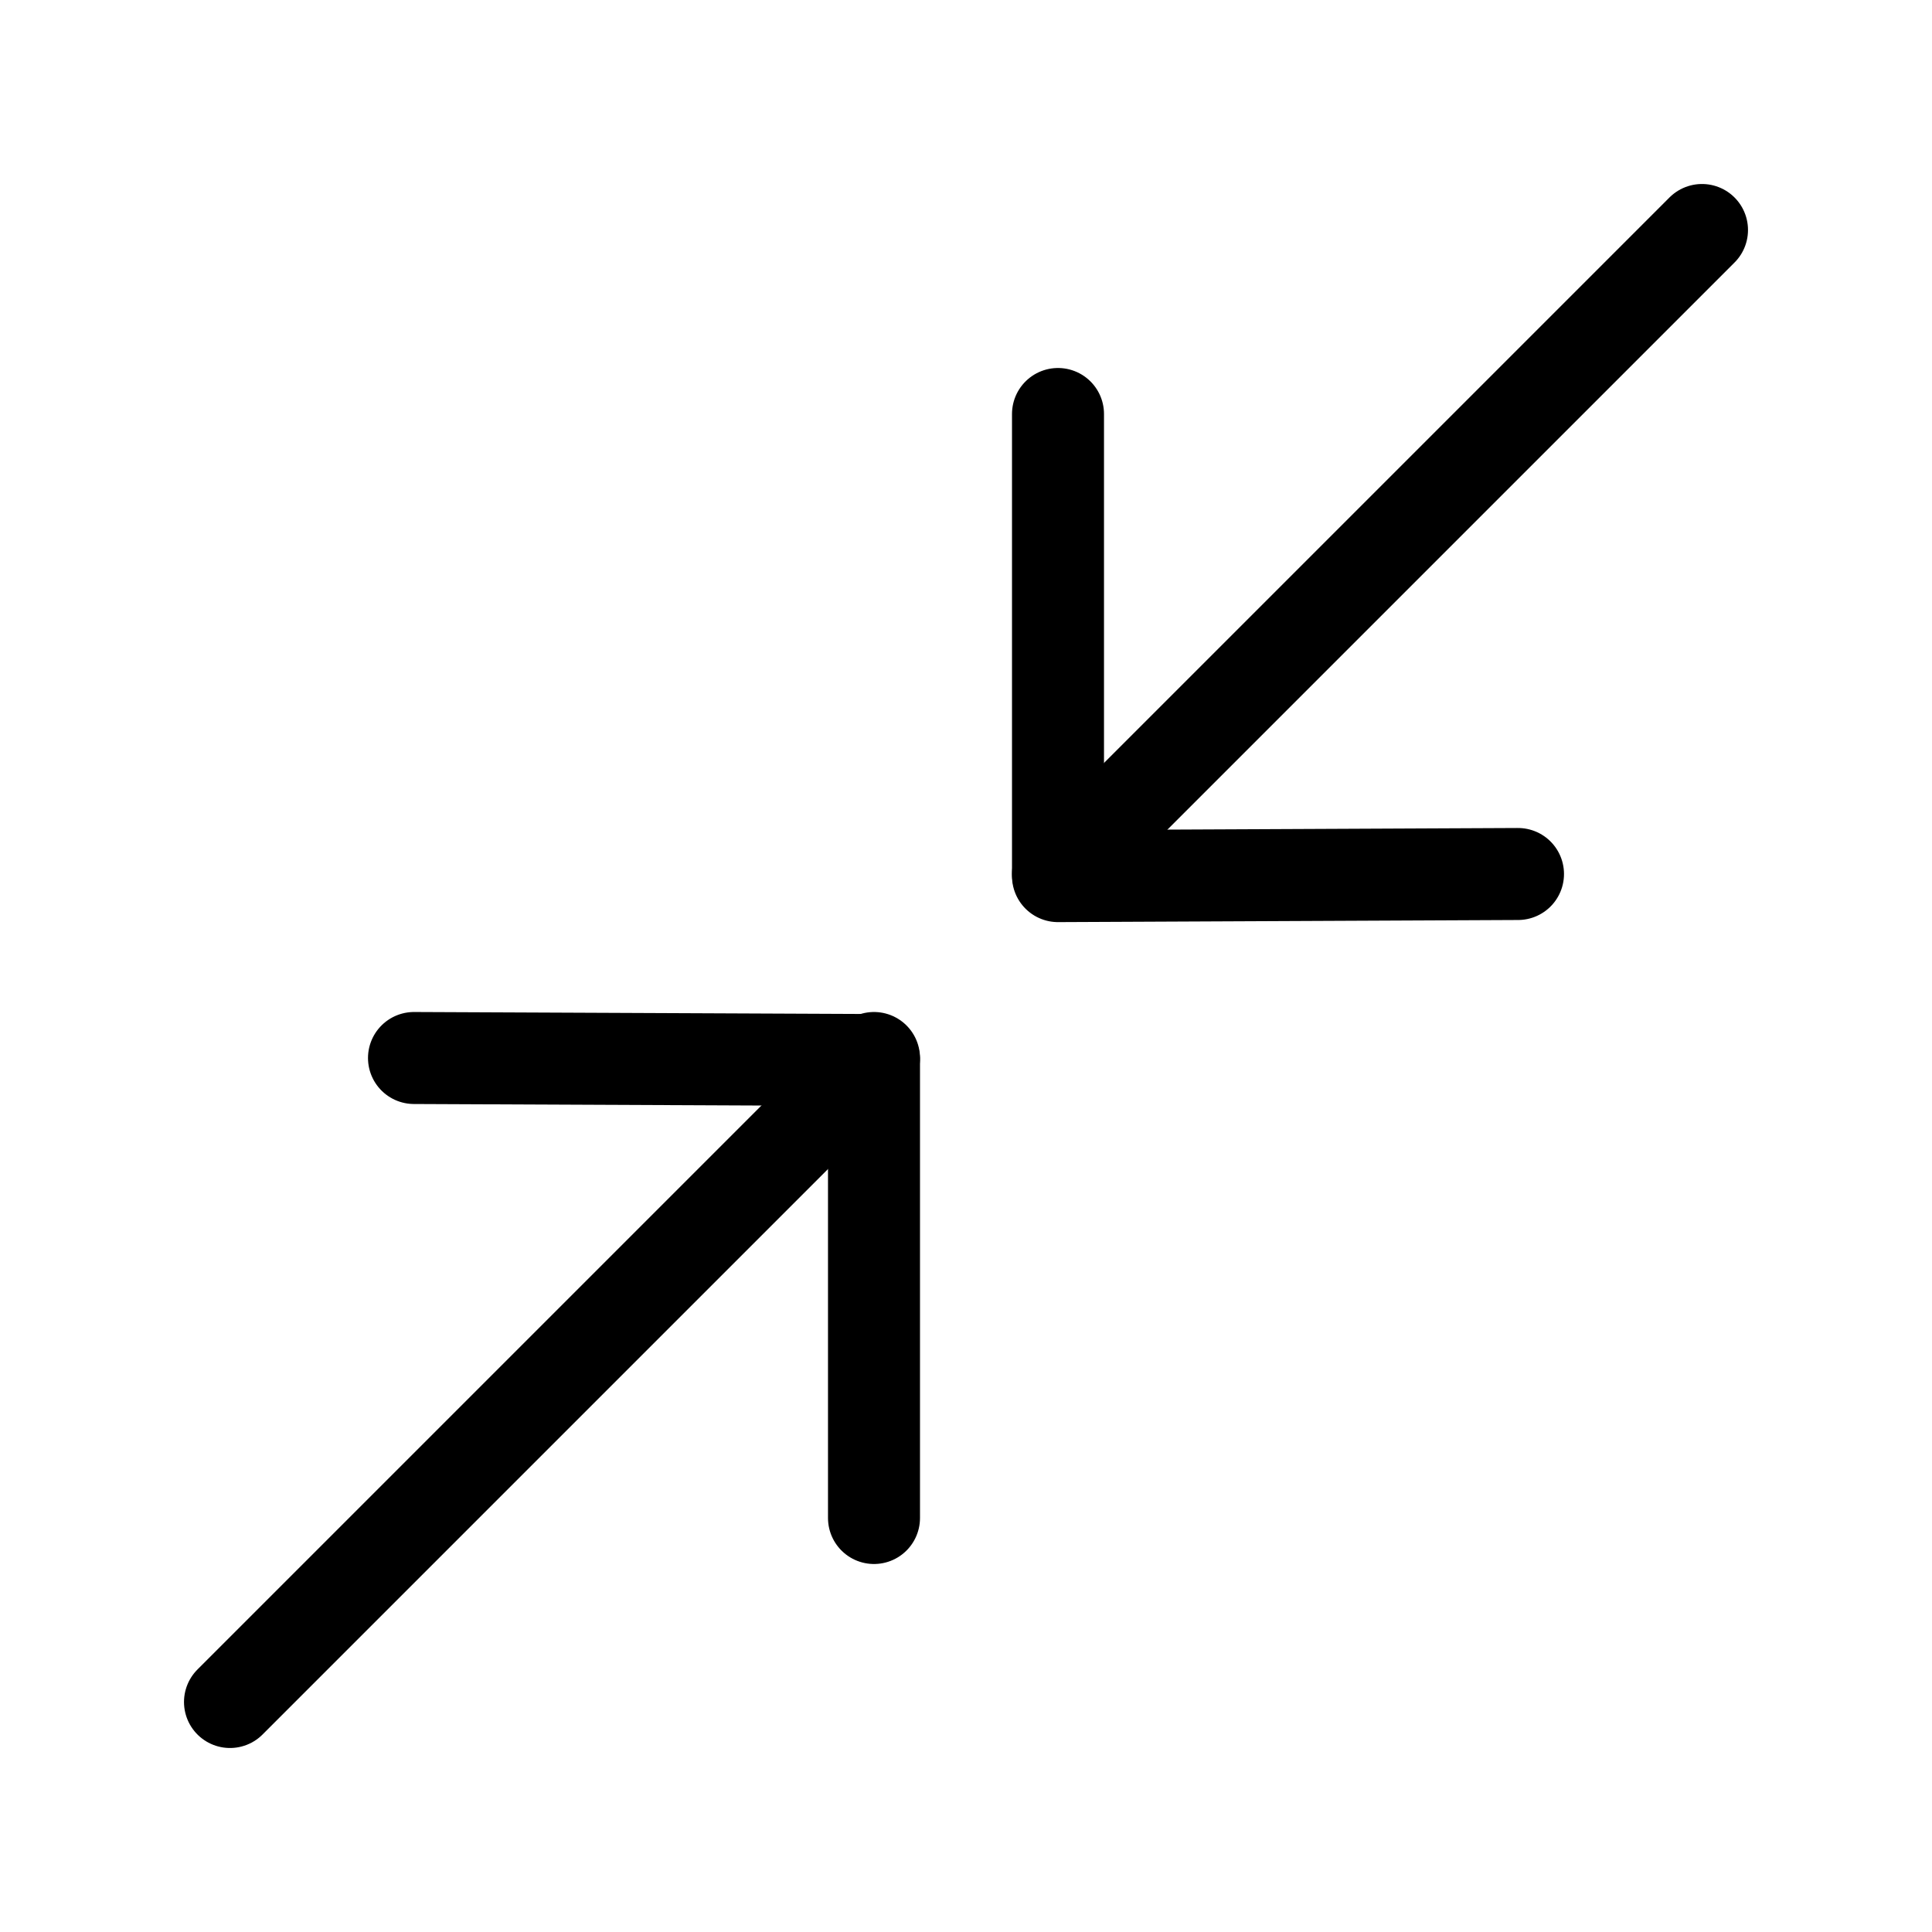 <svg xmlns="http://www.w3.org/2000/svg" width="800px" height="800px" viewBox="0 0 21 21"><g fill="none" fill-rule="evenodd" stroke="#000000" stroke-linecap="round" stroke-linejoin="round" transform="translate(2 2)"><path d="m7.5 14.5v-4.978l-5-.022"></path><path d="m16.5.5-7 7"></path><path d="m14.5 7.5-5 .023v-5.023"></path><path d="m7.5 9.5-7 7"></path></g></svg>